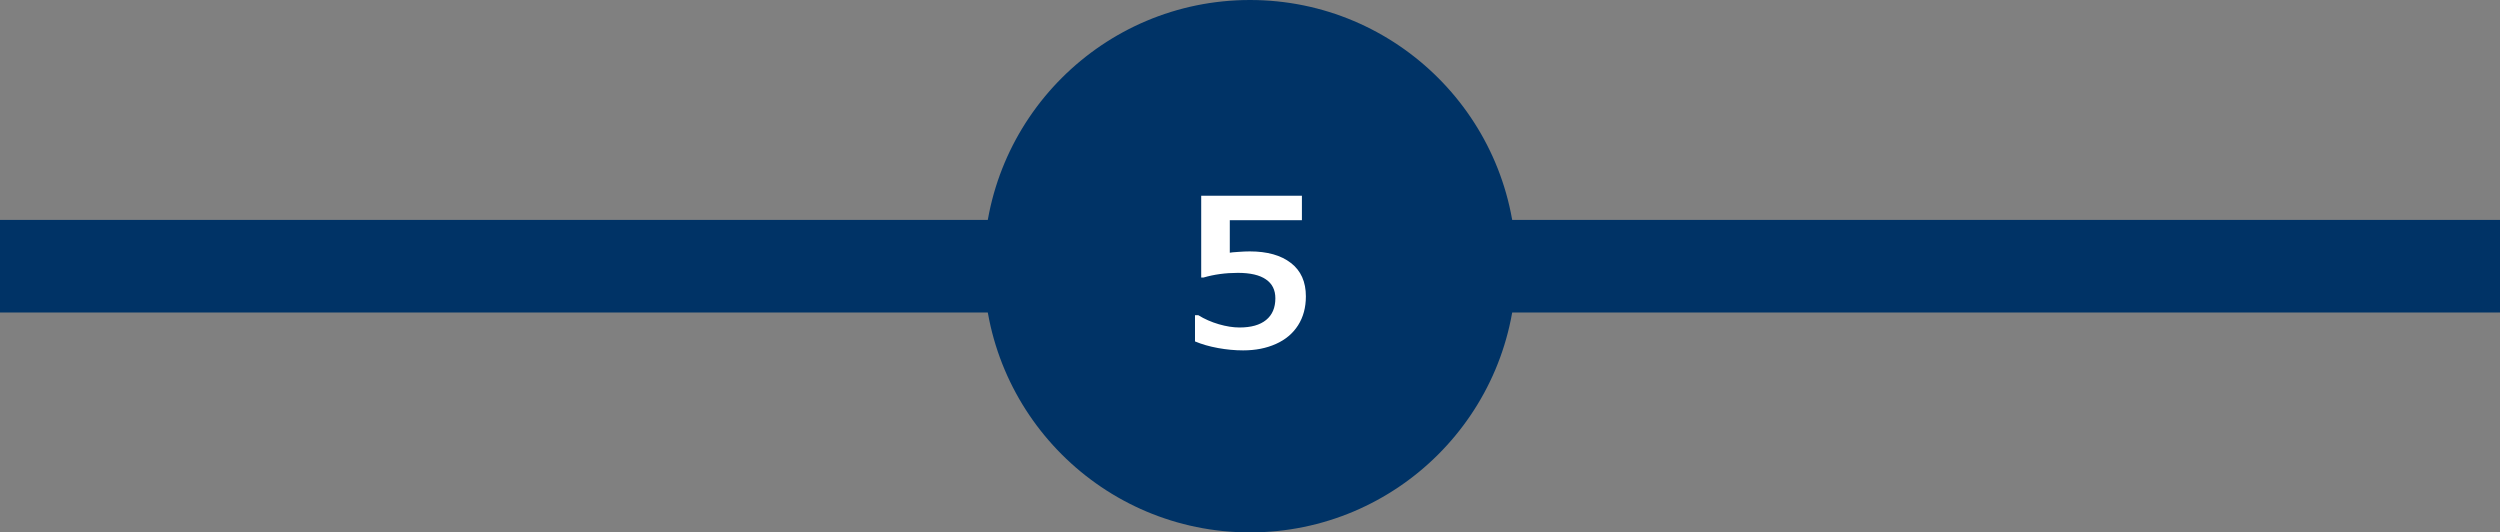 <svg width="216" height="46" viewBox="0 0 216 46" fill="none" xmlns="http://www.w3.org/2000/svg">
<rect x="0" y="0" width="216" height="46" fill="#808080" stroke="none"/>
<path d="M0 23L216 23" stroke="#003366" stroke-width="8"/>
<circle cx="108" cy="23" r="23" fill="#003366"/>
<path d="M112.828 25.605C112.828 26.566 112.603 27.401 112.151 28.11C111.7 28.814 111.062 29.35 110.235 29.719C109.409 30.088 108.466 30.273 107.405 30.273C106.696 30.273 105.973 30.205 105.234 30.07C104.496 29.936 103.834 29.745 103.248 29.499V27.231H103.529C104.068 27.565 104.66 27.826 105.305 28.014C105.949 28.201 106.547 28.295 107.098 28.295C108.1 28.295 108.864 28.078 109.392 27.645C109.925 27.211 110.191 26.587 110.191 25.773C110.191 25.052 109.919 24.507 109.374 24.138C108.835 23.763 108.026 23.575 106.948 23.575C105.888 23.575 104.897 23.71 103.978 23.98H103.784V16.913H112.485V19.023H106.254V21.835C106.354 21.811 106.594 21.788 106.975 21.765C107.355 21.735 107.689 21.721 107.977 21.721C109.494 21.721 110.681 22.055 111.536 22.723C112.397 23.385 112.828 24.346 112.828 25.605Z" fill="white"/>
</svg>
